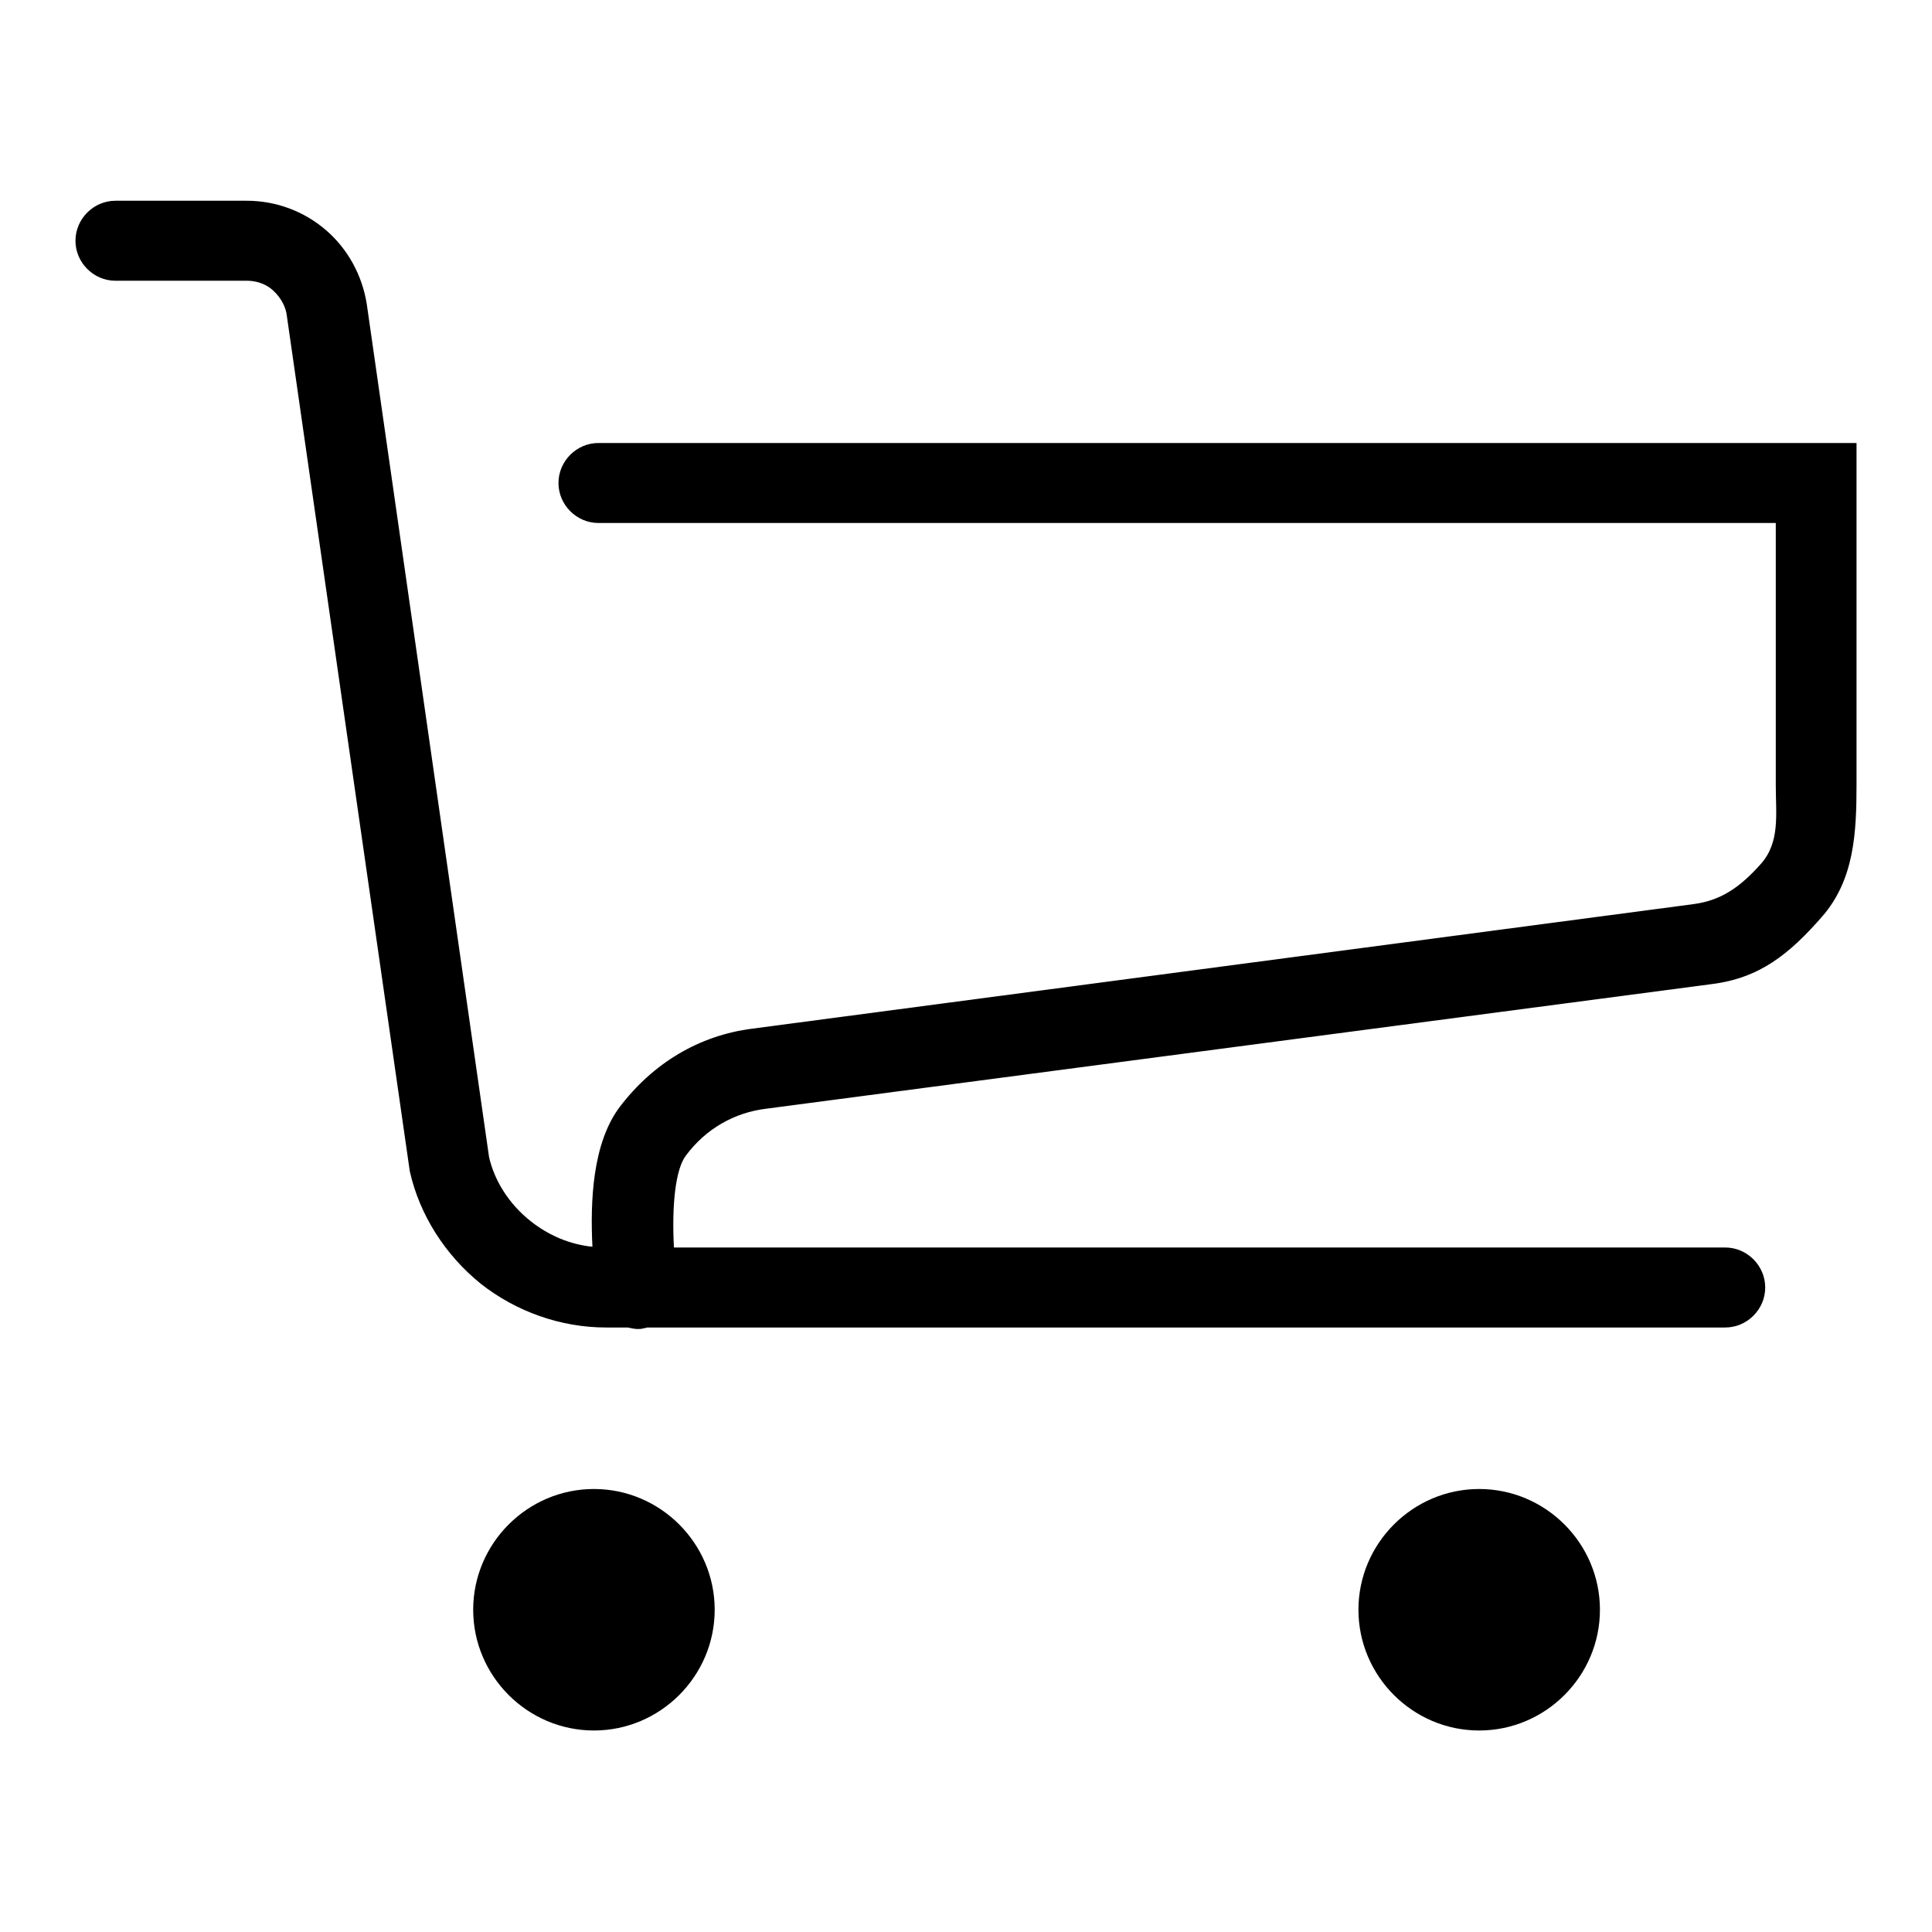 <?xml version="1.0" encoding="utf-8"?>
<!-- Svg Vector Icons : http://www.onlinewebfonts.com/icon -->
<!DOCTYPE svg PUBLIC "-//W3C//DTD SVG 1.1//EN" "http://www.w3.org/Graphics/SVG/1.1/DTD/svg11.dtd">
<svg version="1.1" xmlns="http://www.w3.org/2000/svg" xmlns:xlink="http://www.w3.org/1999/xlink" x="0px" y="0px" viewBox="0 0 256 256" enable-background="new 0 0 256 256" xml:space="preserve">
<g> <path fill="#000000" d="M79.3,58.7c-2.9,0-5.3,2.4-5.3,5.3s2.4,5.3,5.3,5.3h156V104c0,3.9,0.6,7.6-2,10.5c-2.6,2.9-5.1,4.8-8.9,5.3 L99.7,136.3c-7.1,0.9-13.2,4.6-17.6,10.4c-3.6,4.8-3.9,12.5-3.6,18.5c-3-0.3-5.8-1.5-8.2-3.4c-2.9-2.3-4.8-5.4-5.5-8.5l-16.2-113 c-0.6-3.8-2.5-7.3-5.4-9.8c-2.9-2.5-6.6-3.9-10.5-3.9H15.3c-2.9,0-5.3,2.4-5.3,5.3s2.4,5.3,5.3,5.3h17.4c0.9,0,2.3,0.2,3.5,1.3 c1.2,1.1,1.7,2.4,1.8,3.3l16.3,113.4c1.3,5.8,4.7,11.1,9.4,14.9c4.7,3.7,10.6,5.8,16.6,5.8h2.9c0.4,0.1,0.9,0.2,1.3,0.2 c0.3,0,0.5,0,0.8-0.1c0.2,0,0.4-0.1,0.5-0.1h142.8c2.9,0,5.3-2.4,5.3-5.3s-2.4-5.3-5.3-5.3H89.3c-0.3-5.6,0.2-10.4,1.6-12.2 c2.6-3.5,6.4-5.7,10.7-6.2l125.2-16.5c6.4-0.8,10.3-4,14.6-8.9c4.3-4.9,4.6-11.1,4.6-17.6V58.7H79.3z M62.7,213.3 c0,8.8,7.2,16,16,16s16-7.2,16-16s-7.2-16-16-16S62.7,204.5,62.7,213.3z M180,213.3c0,8.8,7.2,16,16,16s16-7.2,16-16s-7.2-16-16-16 S180,204.5,180,213.3z"/></g>
</svg>